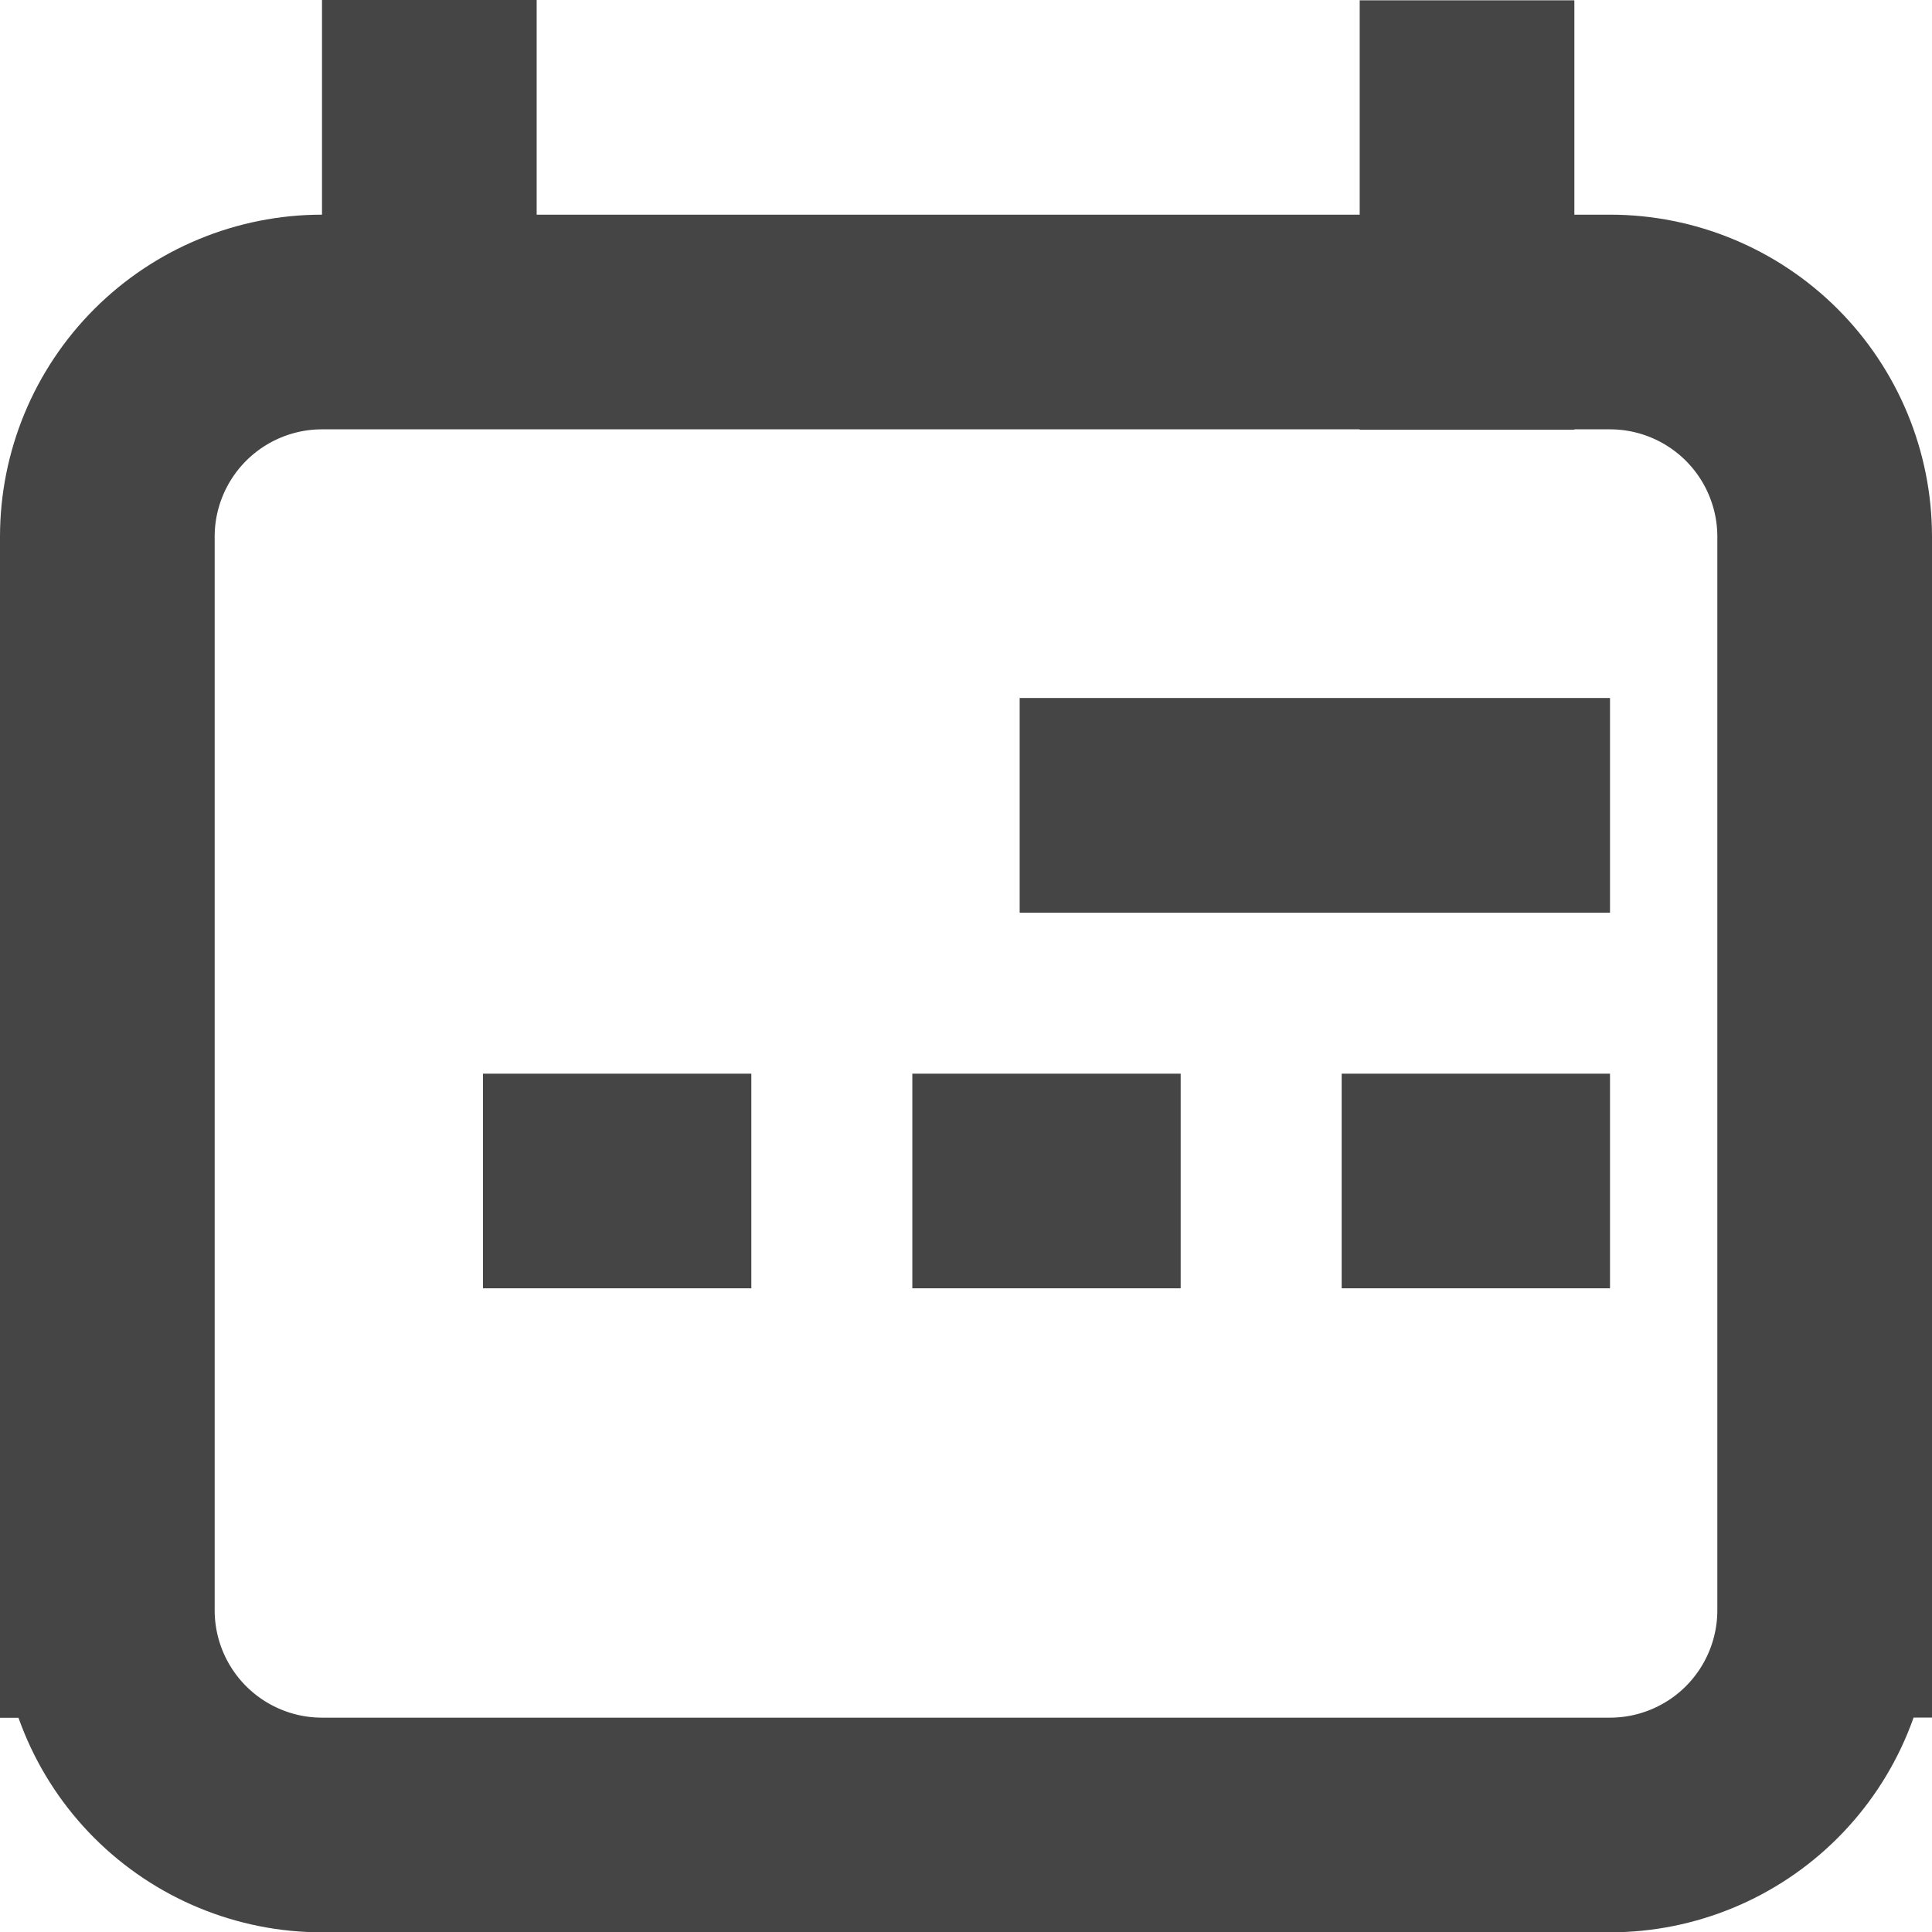 <?xml version="1.0" encoding="utf-8"?>
<svg xmlns="http://www.w3.org/2000/svg" fill="none" height="100%" overflow="visible" preserveAspectRatio="none" style="display: block;" viewBox="0 0 18 18" width="100%">
<path d="M10 11.003L9.5 11.003M13.668 1.003V3.003M1 15.004V5C1 4.47 1.211 3.961 1.586 3.586C1.961 3.211 2.47 3 3 3H15C15.53 3 16.039 3.211 16.414 3.586C16.789 3.961 17 4.47 17 5V15.002M17 15.002C17 15.533 16.789 16.042 16.414 16.417C16.039 16.792 15.53 17.003 15 17.003H3C2.47 17.003 1.961 16.792 1.586 16.417C1.211 16.042 1 15.533 1 15.002V8.335M17 15.002V8.335M10.5 7.503H14M14 11.003L13.5 11.003M6 11.003L5.5 11.003M4 1V3" id="Vector" stroke="#171717" stroke-linecap="square" stroke-opacity="0.8" stroke-width="2"/>
</svg>
